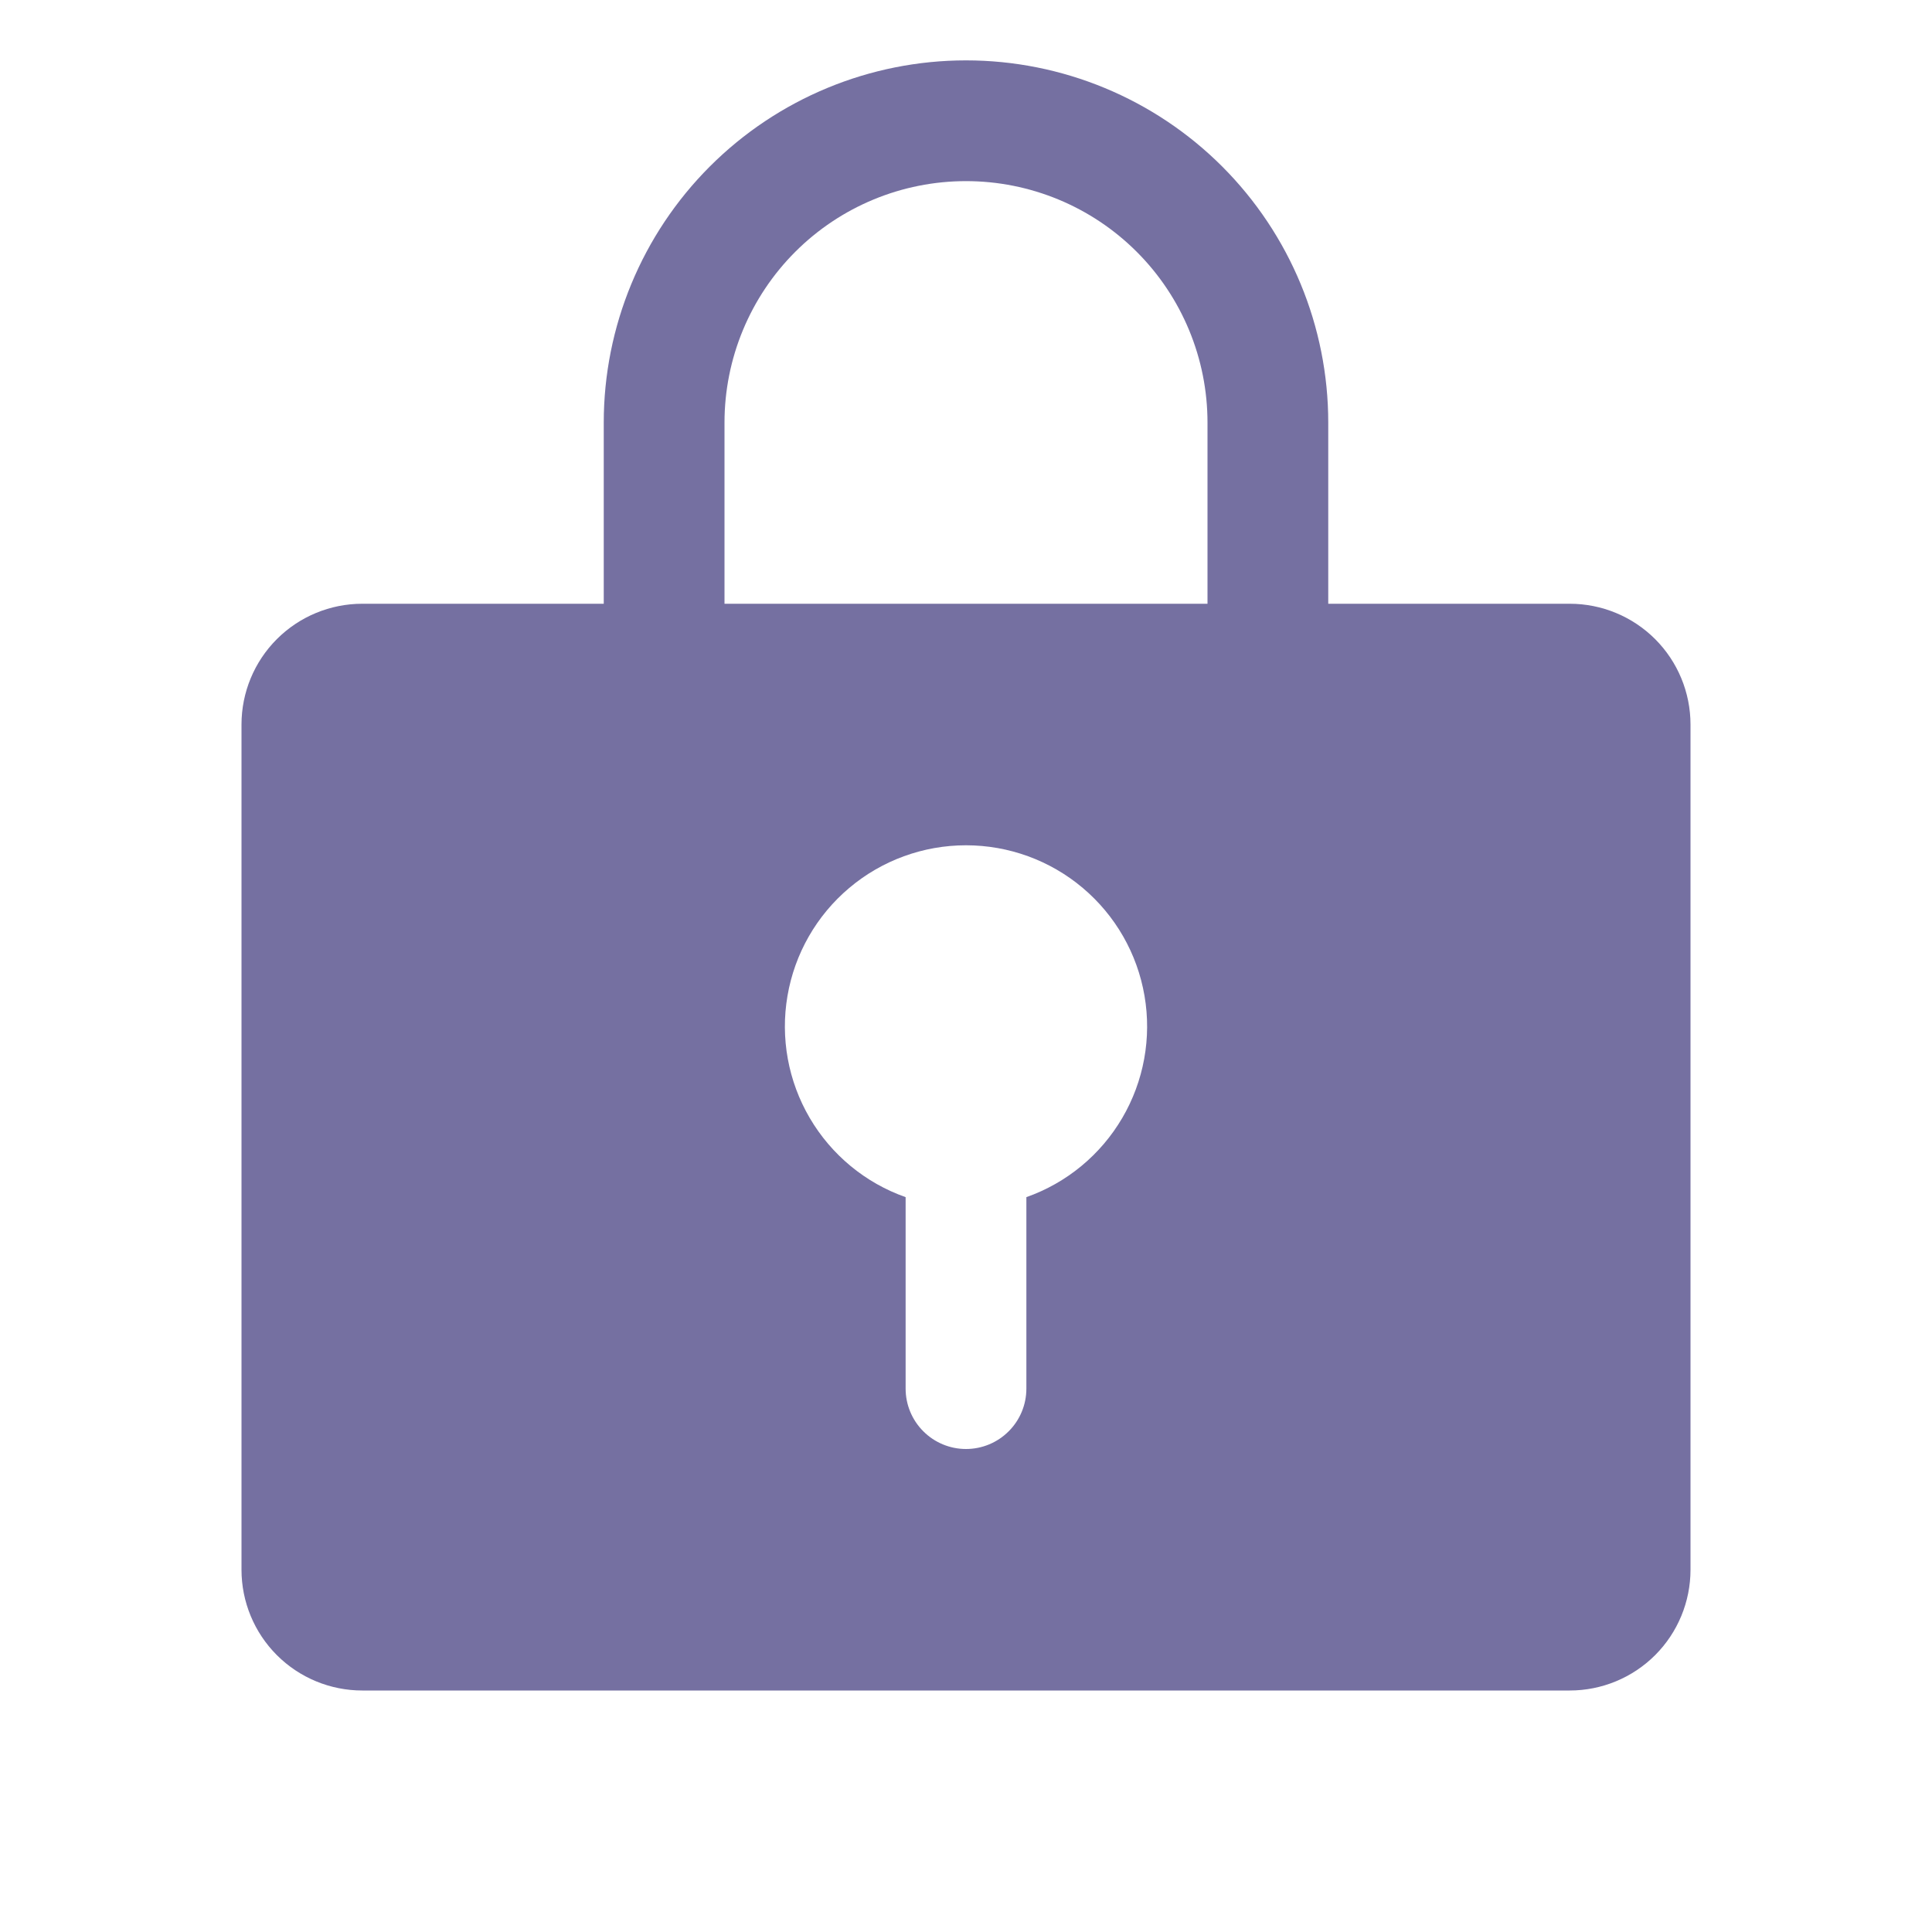 <svg width="56" height="56" viewBox="0 0 56 56" fill="none" xmlns="http://www.w3.org/2000/svg">
<path d="M45.5 17.5H38.5V12.25C38.5 9.465 37.394 6.795 35.425 4.825C33.456 2.856 30.785 1.75 28 1.75C25.215 1.75 22.544 2.856 20.575 4.825C18.606 6.795 17.5 9.465 17.5 12.25V17.5H10.5C9.572 17.5 8.681 17.869 8.025 18.525C7.369 19.181 7 20.072 7 21V45.5C7 46.428 7.369 47.319 8.025 47.975C8.681 48.631 9.572 49 10.5 49H45.5C46.428 49 47.319 48.631 47.975 47.975C48.631 47.319 49 46.428 49 45.5V21C49 20.072 48.631 19.181 47.975 18.525C47.319 17.869 46.428 17.5 45.5 17.5ZM29.75 34.7V40.25C29.75 40.714 29.566 41.159 29.237 41.487C28.909 41.816 28.464 42 28 42C27.536 42 27.091 41.816 26.763 41.487C26.434 41.159 26.25 40.714 26.25 40.25V34.7C25.082 34.288 24.098 33.475 23.472 32.407C22.845 31.339 22.616 30.083 22.826 28.863C23.035 27.642 23.669 26.535 24.616 25.737C25.563 24.938 26.762 24.501 28 24.501C29.238 24.501 30.437 24.938 31.384 25.737C32.331 26.535 32.965 27.642 33.174 28.863C33.384 30.083 33.155 31.339 32.528 32.407C31.902 33.475 30.918 34.288 29.75 34.7ZM35 17.5H21V12.25C21 10.393 21.738 8.613 23.05 7.3C24.363 5.987 26.143 5.25 28 5.25C29.857 5.25 31.637 5.987 32.95 7.3C34.263 8.613 35 10.393 35 12.25V17.5Z" fill="#7570A1"/>
</svg>
